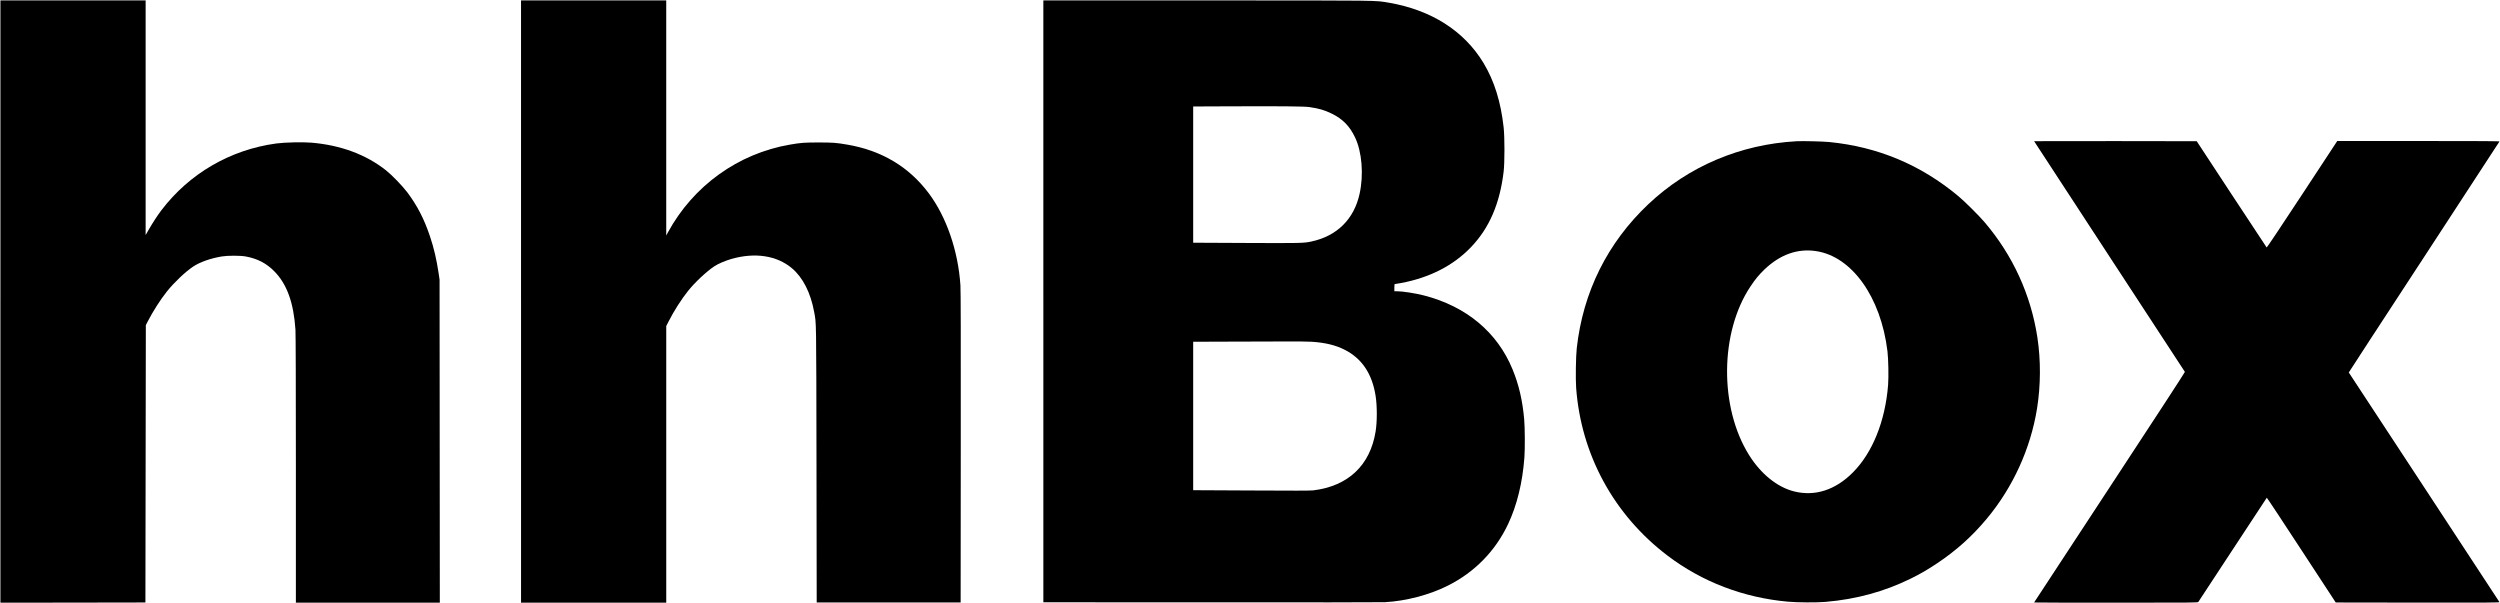 <?xml version="1.0" encoding="UTF-8" standalone="no"?> <svg xmlns="http://www.w3.org/2000/svg" width="5940pt" height="1432pt" viewBox="0 0 5940 1432" preserveAspectRatio="xMidYMid meet"> <g transform="translate(0,1432) scale(0.1,-0.1)" fill="#000000" stroke="none"> <path d="M10 7155 l0 -7155 1723 2 1722 3 5 3295 5 3295 42 82 c130 251 302 520 459 718 165 207 431 461 617 587 158 107 411 198 682 244 140 24 445 24 574 0 277 -51 490 -161 676 -350 302 -304 462 -746 505 -1391 6 -94 10 -1325 10 -3317 l0 -3168 1710 0 1710 0 -3 3838 -3 3837 -22 150 c-52 343 -111 595 -206 880 -137 409 -300 726 -538 1044 -114 152 -368 414 -508 525 -474 374 -1074 597 -1767 656 -204 18 -643 8 -839 -19 -1092 -148 -2065 -714 -2729 -1586 -92 -121 -202 -290 -297 -454 l-78 -136 0 2788 0 2787 -1725 0 -1725 0 0 -7155z"></path> <path d="M12380 7155 l0 -7155 1725 0 1725 0 0 3286 0 3287 56 110 c126 248 303 525 460 722 166 208 441 465 629 590 86 57 257 130 398 171 564 163 1086 83 1444 -220 259 -218 444 -581 527 -1036 53 -288 50 -66 56 -3620 l5 -3285 1710 0 1710 0 3 3685 c2 2581 0 3734 -8 3850 -54 819 -331 1624 -752 2187 -471 630 -1119 1017 -1938 1157 -262 45 -340 51 -680 51 -340 0 -418 -6 -680 -51 -1229 -210 -2298 -979 -2899 -2084 l-41 -75 0 2793 0 2792 -1725 0 -1725 0 0 -7155z"></path> <path d="M24790 7160 l0 -7150 3988 -2 c2193 -2 4050 0 4127 4 500 27 1056 173 1494 392 639 321 1128 820 1432 1461 213 450 345 992 389 1590 15 209 12 702 -5 898 -40 454 -126 824 -278 1194 -362 880 -1098 1494 -2103 1753 -202 52 -508 100 -641 100 l-63 0 0 85 c0 47 4 85 9 85 5 0 72 11 148 25 679 126 1246 416 1665 854 434 453 684 1031 775 1796 25 216 25 811 0 1045 -67 611 -223 1109 -479 1534 -460 761 -1240 1258 -2244 1431 -337 58 -102 55 -4330 55 l-3884 0 0 -7150z m6320 4616 c230 -33 362 -72 535 -157 256 -125 423 -295 550 -561 166 -346 210 -890 108 -1347 -132 -599 -537 -999 -1143 -1129 -184 -40 -249 -41 -1552 -35 l-1258 6 0 1619 0 1618 718 3 c1383 6 1914 1 2042 -17z m58 -5576 c322 -22 562 -80 777 -188 412 -206 658 -572 740 -1102 37 -239 37 -607 0 -839 -129 -806 -651 -1300 -1480 -1402 -64 -8 -482 -9 -1472 -3 l-1383 7 0 1763 0 1764 868 3 c477 1 1079 3 1337 4 259 2 535 -2 613 -7z"></path> <path d="M42685 10964 c-1339 -74 -2573 -599 -3523 -1498 -970 -918 -1549 -2084 -1698 -3416 -22 -197 -30 -731 -15 -942 116 -1592 898 -3025 2176 -3993 820 -621 1800 -996 2855 -1091 222 -20 689 -23 895 -5 732 63 1391 243 2020 551 224 110 398 210 630 365 456 304 828 638 1179 1058 622 745 1042 1664 1196 2620 88 548 91 1146 9 1686 -155 1017 -585 1956 -1255 2741 -137 161 -474 495 -629 624 -890 741 -1907 1167 -3059 1281 -147 15 -640 27 -781 19z m463 -2610 c853 -126 1542 -1093 1698 -2379 22 -184 30 -607 15 -802 -67 -855 -368 -1606 -834 -2076 -417 -421 -906 -578 -1403 -452 -396 100 -785 414 -1064 859 -711 1131 -698 2916 29 4007 120 180 198 274 333 405 372 356 786 504 1226 438z"></path> <path d="M48330 10966 c0 -2 805 -1234 1788 -2737 983 -1504 1791 -2739 1795 -2745 4 -7 -768 -1191 -1788 -2743 -987 -1502 -1795 -2733 -1795 -2736 0 -3 875 -5 1943 -5 1839 0 1945 1 1959 18 8 9 376 569 817 1244 442 676 806 1230 810 1232 4 3 374 -556 822 -1242 l816 -1247 1948 -3 c1696 -2 1946 0 1942 12 -3 8 -810 1238 -1792 2733 -983 1494 -1787 2720 -1788 2723 -1 3 803 1236 1787 2740 983 1504 1791 2741 1793 2748 4 9 -385 12 -1925 12 l-1929 0 -834 -1269 c-483 -736 -838 -1266 -843 -1261 -5 5 -381 575 -836 1267 l-826 1258 -1932 3 c-1063 1 -1932 0 -1932 -2z"></path> </g> </svg> 